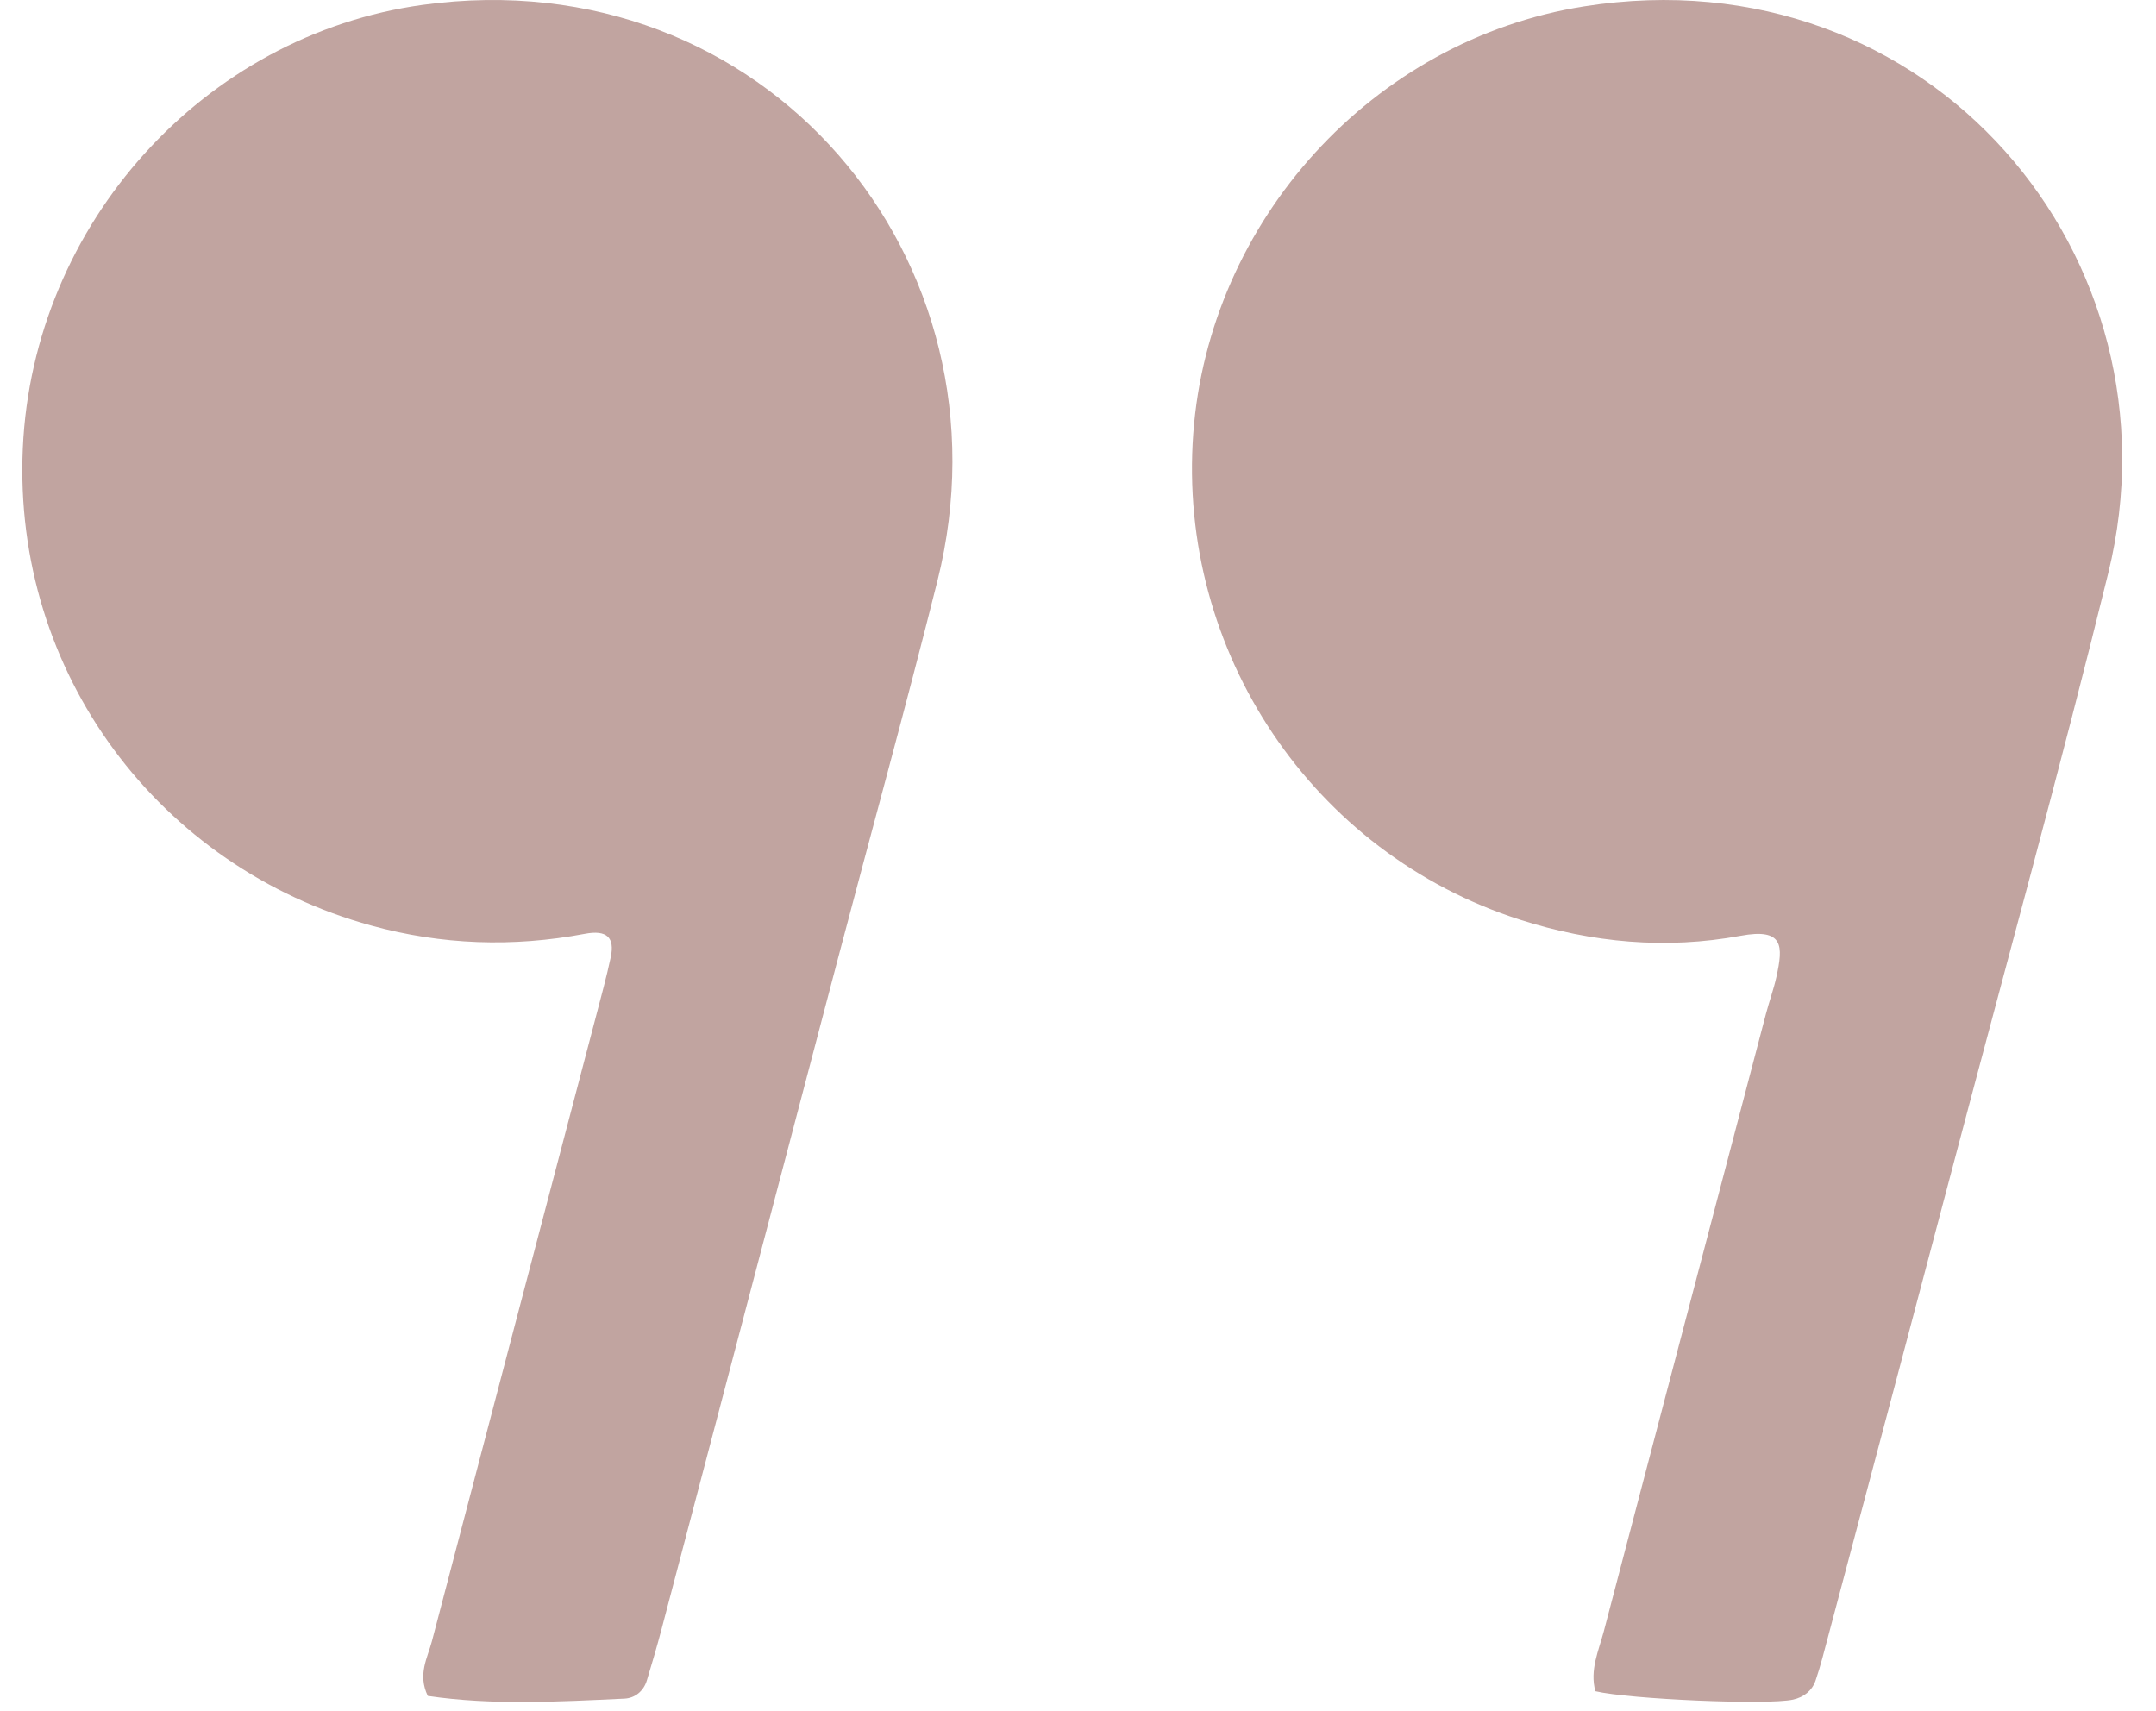 <svg width="63" height="50" viewBox="0 0 63 50" fill="none" xmlns="http://www.w3.org/2000/svg">
<path d="M12.5 49.556C12.198 48.924 12.494 48.444 12.622 47.953C14.215 41.871 15.815 35.791 17.412 29.709C17.563 29.129 17.723 28.553 17.847 27.967C17.967 27.395 17.734 27.165 17.089 27.287C14.987 27.685 12.905 27.612 10.849 27.046C4.657 25.345 0.371 19.678 0.667 13.096C0.963 6.533 5.964 1.02 12.353 0.142C22.344 -1.232 29.741 7.602 27.393 16.972C26.465 20.674 25.448 24.354 24.476 28.046C22.76 34.561 21.051 41.076 19.335 47.591C19.202 48.097 19.054 48.6 18.902 49.102C18.806 49.422 18.549 49.621 18.247 49.635C16.313 49.725 14.375 49.833 12.5 49.556Z" fill="#C1A4A0"/>
<path d="M46.618 49.419C46.449 48.799 46.713 48.242 46.865 47.666C48.444 41.654 50.022 35.641 51.602 29.628C51.697 29.265 51.827 28.912 51.908 28.547C52.105 27.649 52.132 27.109 50.86 27.345C48.685 27.748 46.519 27.549 44.411 26.873C38.35 24.93 34.4 19.044 34.868 12.671C35.323 6.461 40.094 1.164 46.291 0.186C56.391 -1.408 63.87 7.532 61.605 16.747C60.212 22.419 58.656 28.051 57.164 33.7C55.923 38.407 54.671 43.112 53.42 47.817C53.304 48.25 53.197 48.688 53.051 49.111C52.948 49.407 52.708 49.593 52.397 49.663C51.652 49.828 47.615 49.655 46.618 49.419Z" fill="#C1A4A0"/>
</svg>
